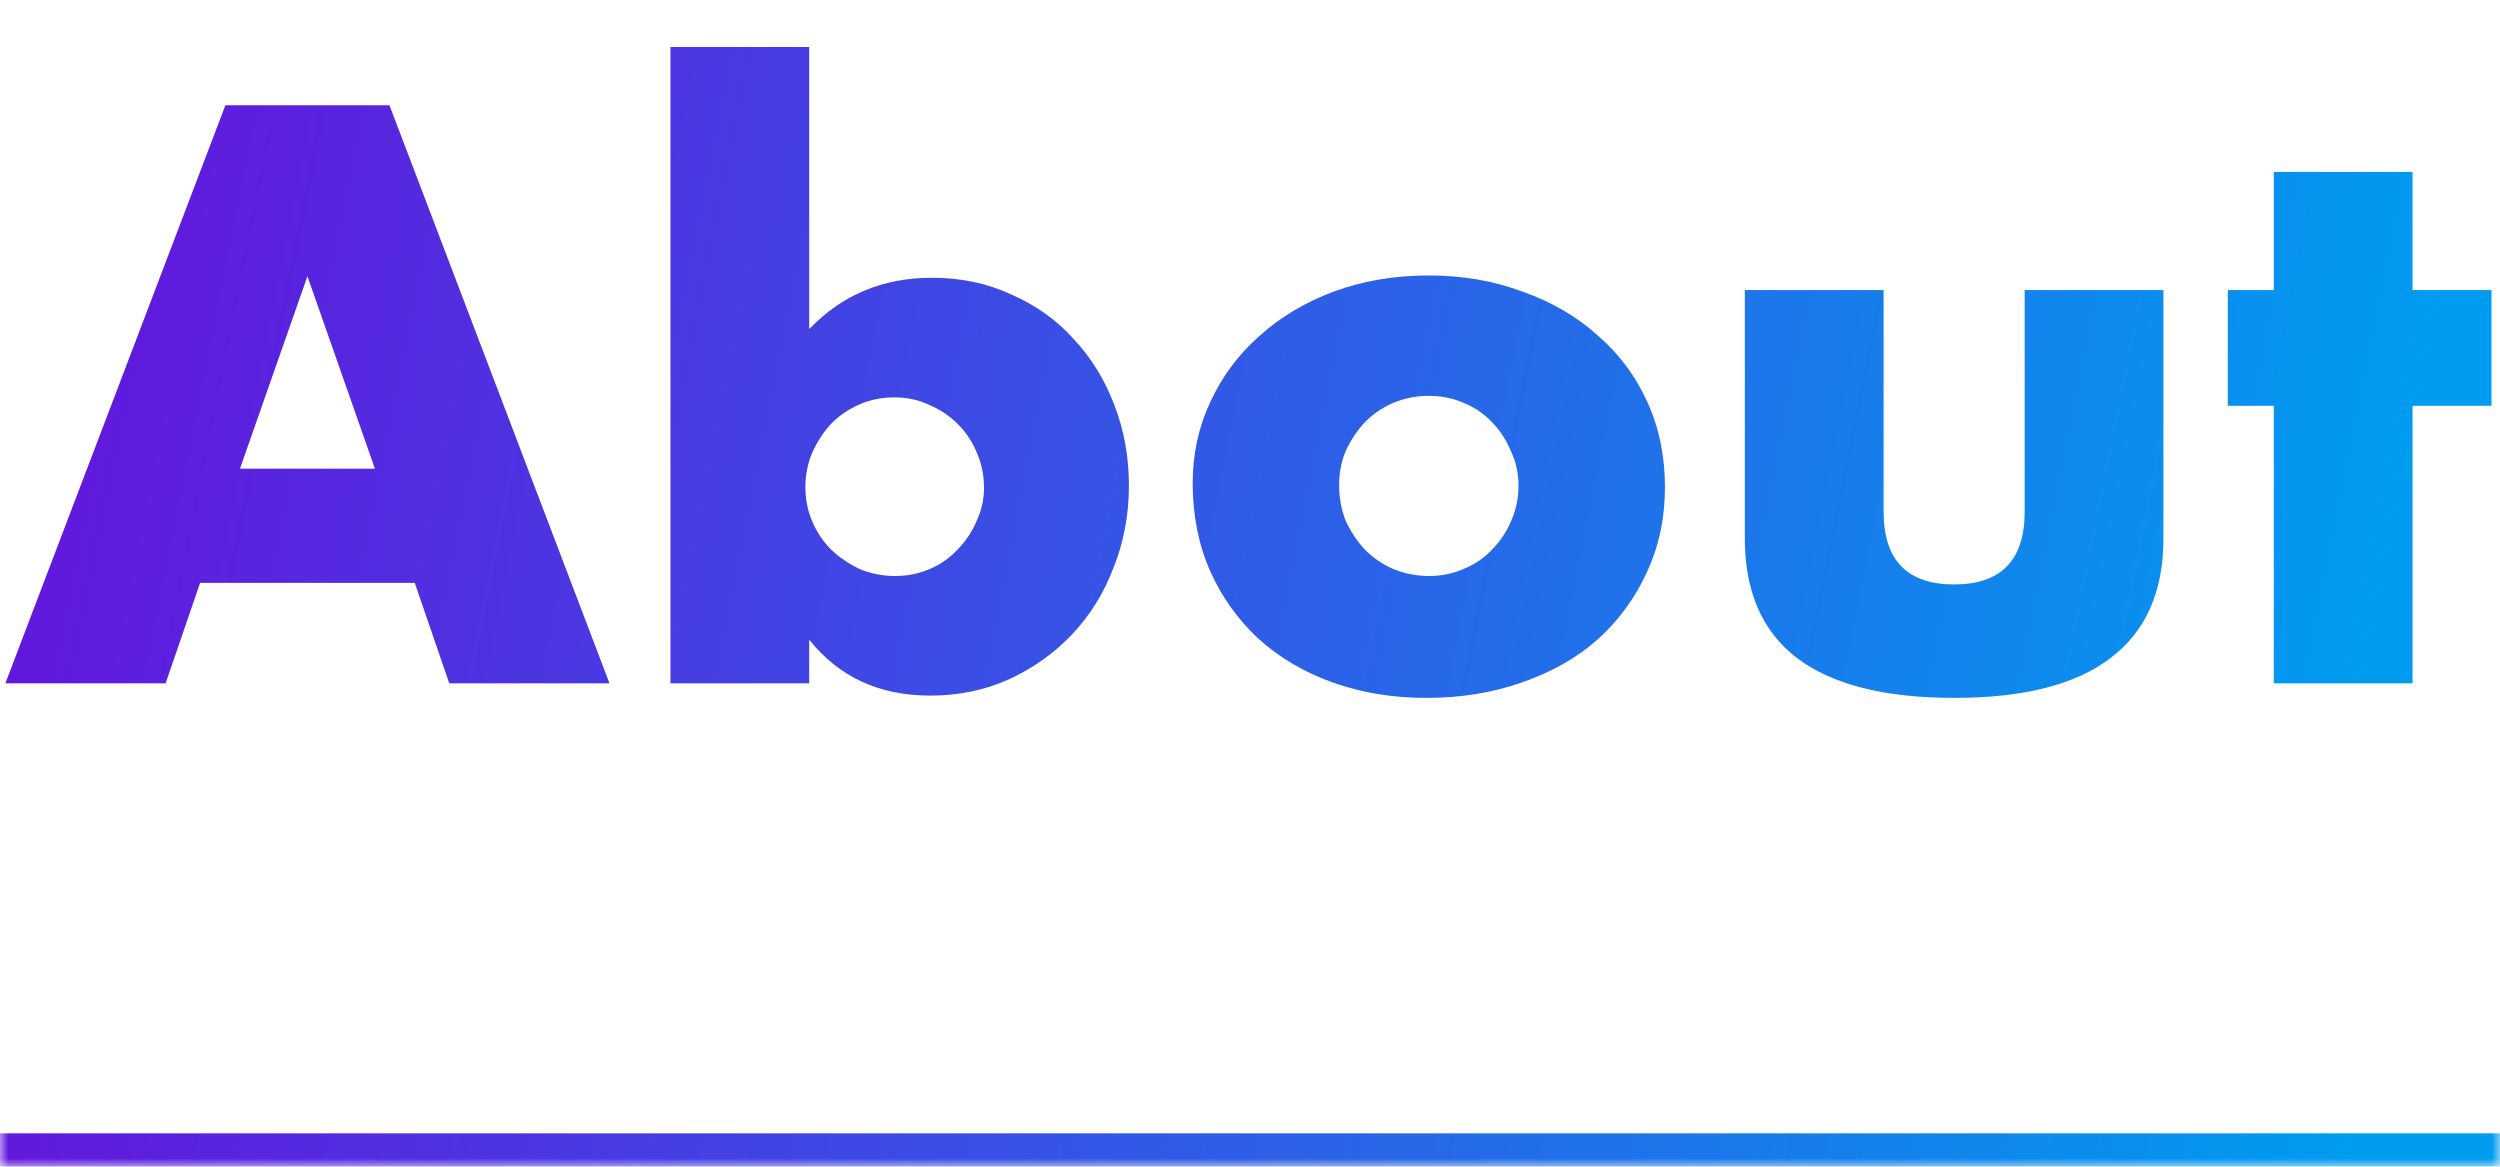 <svg width="150" height="70" viewBox="0 0 150 70" fill="none" xmlns="http://www.w3.org/2000/svg">
<mask id="path-1-inside-1_15_824" fill="white">
<path d="M0 0H150V70H0V0Z"/>
</mask>
<path d="M150 68H0V72H150V68Z" fill="url(#paint0_linear_15_824)" mask="url(#path-1-inside-1_15_824)"/>
<path d="M22.494 28.12L18.446 16.574L14.398 28.12H22.494ZM24.886 34.974H12.006L9.936 41H0.322L13.524 6.316H23.368L36.57 41H26.956L24.886 34.974ZM59.041 29.27C59.041 28.534 58.903 27.844 58.627 27.2C58.351 26.525 57.968 25.943 57.477 25.452C56.986 24.961 56.419 24.578 55.775 24.302C55.131 23.995 54.426 23.842 53.659 23.842C52.923 23.842 52.233 23.98 51.589 24.256C50.945 24.532 50.378 24.915 49.887 25.406C49.427 25.897 49.044 26.479 48.737 27.154C48.461 27.798 48.323 28.488 48.323 29.224C48.323 29.96 48.461 30.65 48.737 31.294C49.013 31.938 49.396 32.505 49.887 32.996C50.378 33.456 50.945 33.839 51.589 34.146C52.264 34.422 52.969 34.56 53.705 34.56C54.441 34.56 55.131 34.422 55.775 34.146C56.419 33.87 56.971 33.487 57.431 32.996C57.922 32.505 58.305 31.938 58.581 31.294C58.888 30.65 59.041 29.975 59.041 29.27ZM48.553 2.82V19.748C50.516 17.693 52.969 16.666 55.913 16.666C57.661 16.666 59.256 17.003 60.697 17.678C62.169 18.322 63.411 19.211 64.423 20.346C65.466 21.45 66.278 22.769 66.861 24.302C67.444 25.805 67.735 27.415 67.735 29.132C67.735 30.88 67.428 32.521 66.815 34.054C66.232 35.587 65.404 36.921 64.331 38.056C63.258 39.191 61.985 40.095 60.513 40.77C59.072 41.414 57.508 41.736 55.821 41.736C52.754 41.736 50.332 40.617 48.553 38.378V41H40.227V2.82H48.553ZM80.347 29.086C80.347 29.883 80.485 30.619 80.761 31.294C81.068 31.938 81.451 32.505 81.911 32.996C82.402 33.487 82.969 33.87 83.613 34.146C84.288 34.422 84.993 34.56 85.729 34.56C86.465 34.56 87.155 34.422 87.799 34.146C88.474 33.87 89.041 33.487 89.501 32.996C89.992 32.505 90.375 31.938 90.651 31.294C90.958 30.619 91.111 29.899 91.111 29.132C91.111 28.396 90.958 27.706 90.651 27.062C90.375 26.387 89.992 25.805 89.501 25.314C89.041 24.823 88.474 24.44 87.799 24.164C87.155 23.888 86.465 23.75 85.729 23.75C84.993 23.75 84.288 23.888 83.613 24.164C82.969 24.44 82.402 24.823 81.911 25.314C81.451 25.805 81.068 26.372 80.761 27.016C80.485 27.66 80.347 28.35 80.347 29.086ZM71.561 28.994C71.561 27.246 71.914 25.621 72.619 24.118C73.324 22.585 74.306 21.266 75.563 20.162C76.82 19.027 78.308 18.138 80.025 17.494C81.773 16.85 83.674 16.528 85.729 16.528C87.753 16.528 89.624 16.85 91.341 17.494C93.089 18.107 94.592 18.981 95.849 20.116C97.137 21.22 98.134 22.554 98.839 24.118C99.544 25.651 99.897 27.353 99.897 29.224C99.897 31.095 99.529 32.812 98.793 34.376C98.088 35.909 97.106 37.243 95.849 38.378C94.592 39.482 93.074 40.341 91.295 40.954C89.547 41.567 87.646 41.874 85.591 41.874C83.567 41.874 81.696 41.567 79.979 40.954C78.262 40.341 76.774 39.467 75.517 38.332C74.29 37.197 73.324 35.848 72.619 34.284C71.914 32.689 71.561 30.926 71.561 28.994ZM113.016 17.402V30.696C113.016 33.609 114.427 35.066 117.248 35.066C120.069 35.066 121.48 33.609 121.48 30.696V17.402H129.806V32.306C129.806 35.495 128.748 37.887 126.632 39.482C124.547 41.077 121.419 41.874 117.248 41.874C113.077 41.874 109.934 41.077 107.818 39.482C105.733 37.887 104.69 35.495 104.69 32.306V17.402H113.016ZM144.753 24.348V41H136.427V24.348H133.667V17.402H136.427V10.318H144.753V17.402H149.491V24.348H144.753Z" fill="url(#paint1_linear_15_824)"/>
<defs>
<linearGradient id="paint0_linear_15_824" x1="6.56608e-08" y1="18.148" x2="145.418" y2="37.168" gradientUnits="userSpaceOnUse">
<stop stop-color="#6612DC"/>
<stop offset="1" stop-color="#009CF0"/>
</linearGradient>
<linearGradient id="paint1_linear_15_824" x1="6.56608e-08" y1="11.926" x2="142.27" y2="40.242" gradientUnits="userSpaceOnUse">
<stop stop-color="#6612DC"/>
<stop offset="1" stop-color="#009CF0"/>
</linearGradient>
</defs>
</svg>
